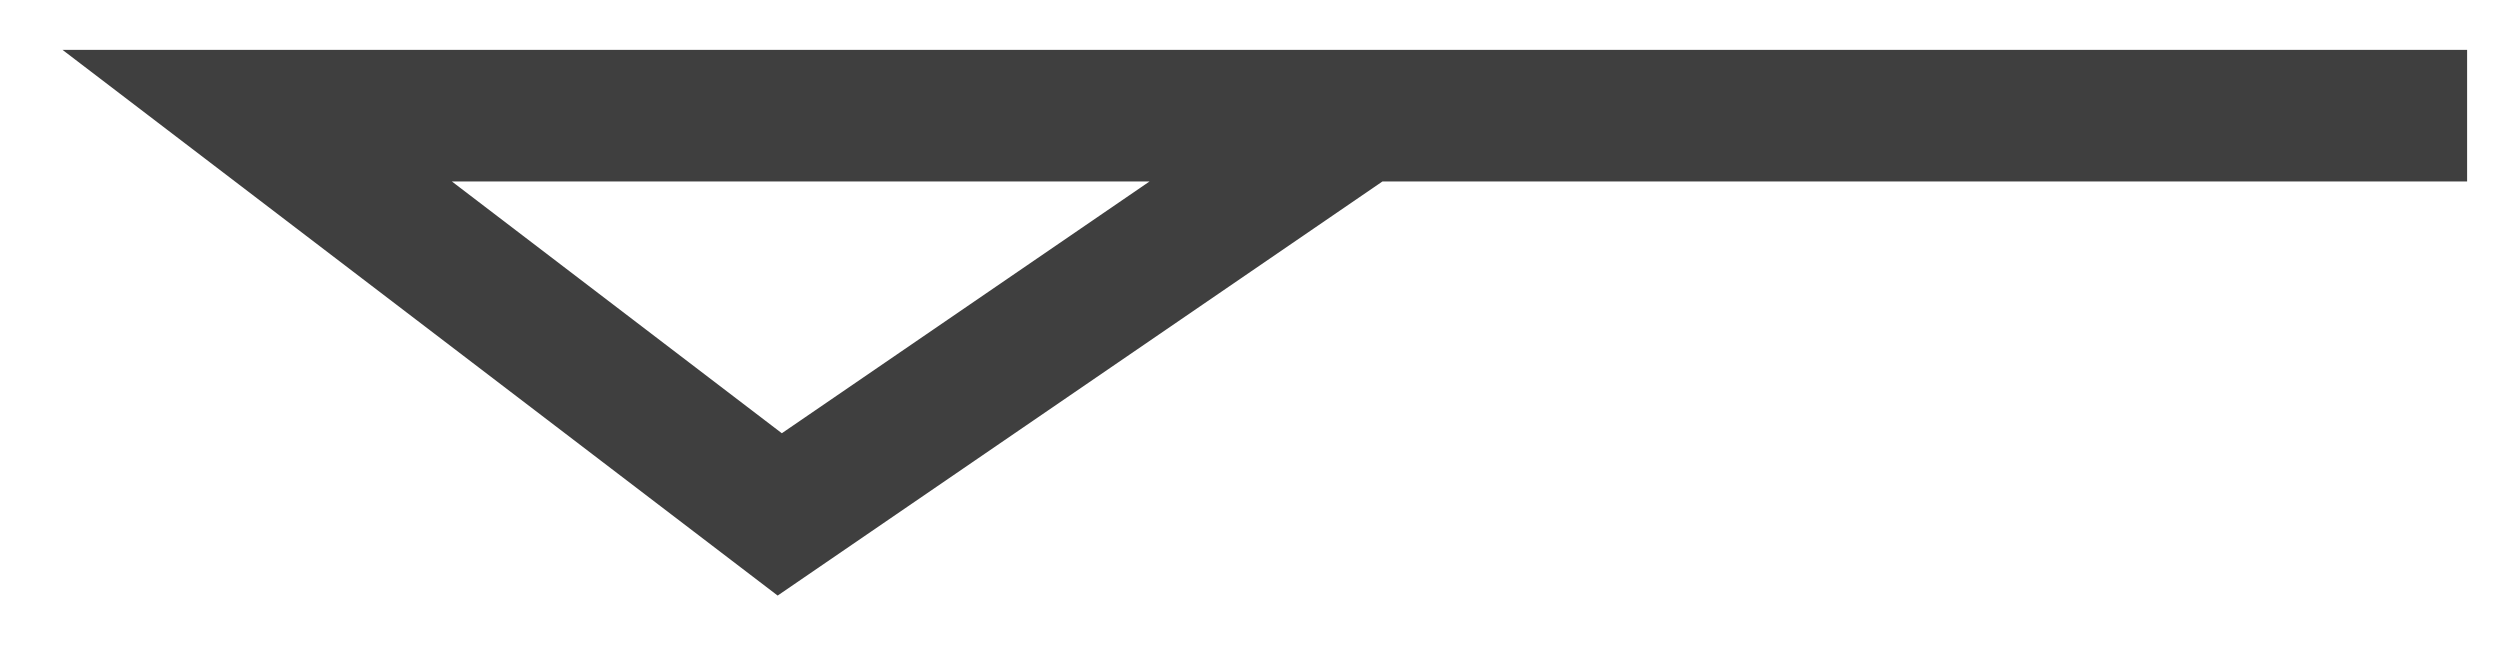 <?xml version="1.0" encoding="UTF-8"?>
<svg fill="none" viewBox="0 0 38 10" xmlns="http://www.w3.org/2000/svg">
<path d="m37.5 1.758h-16.796m0 0h-16.795l7.943 6.061 8.852-6.061z" opacity=".8" stroke="#101010" stroke-width="2"/>
</svg>
